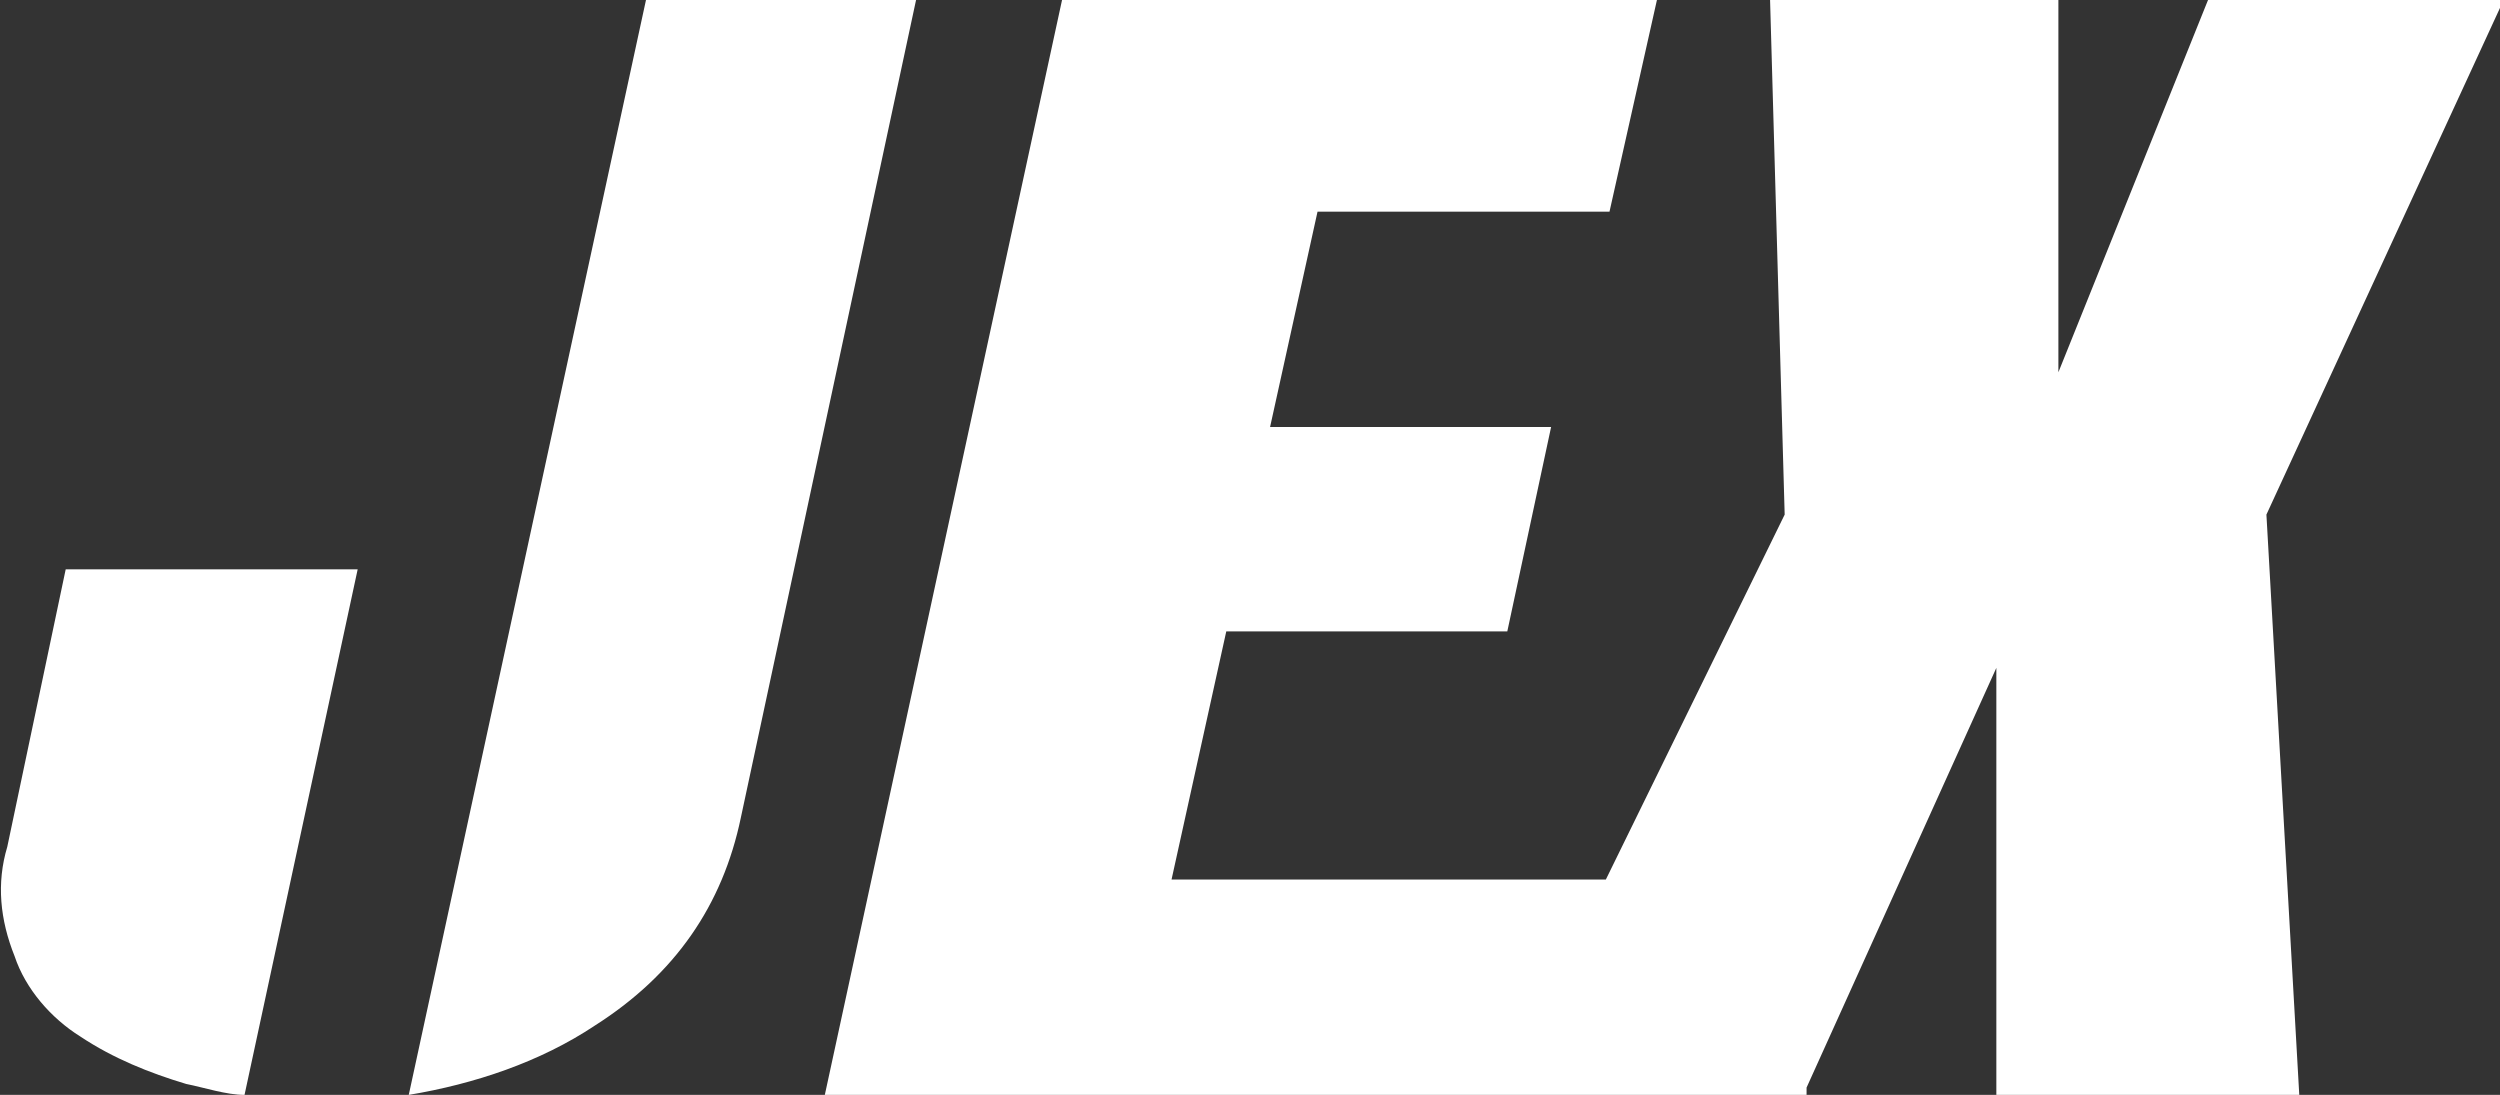 <?xml version="1.0" encoding="UTF-8"?>
<svg id="Layer_1" xmlns="http://www.w3.org/2000/svg" version="1.1" viewBox="0 0 68.5 30">
  <rect x="0" y="0" width="68.5" height="30" fill="#333333" stroke="none"/>
  <!-- Generator: Adobe Illustrator 29.0.1, SVG Export Plug-In . SVG Version: 2.1.0 Build 192)  -->
  <defs>
    <style>
      .st0 {
        fill: #fff;
      }
    </style>
  </defs>
  <path class="st0" d="M68.5,0h-8l-4.1,10.2V0c.1,0-7.9,0-7.9,0l.4,14.1-4.9,10h-11.9l1.5-6.8h7.7l1.2-5.6h-7.7l1.3-5.9h8L45.4,0h-16.3l-6.5,30h26.9v-.2c0,0,5.2-11.5,5.2-11.5v11.7h8.3l-.9-15.9,6.5-14.1ZM1.8,15.6L.2,23.2c-.3,1-.2,2,.2,3,.3.9,1,1.7,1.8,2.2.9.6,1.9,1,2.9,1.3.5.1,1.1.3,1.6.3l3.1-14.4H1.8ZM17.7,0l-6.5,30c1.8-.3,3.6-.9,5.1-1.9,2.2-1.4,3.5-3.3,4-5.7L25.1,0h-7.5Z"/>
</svg>